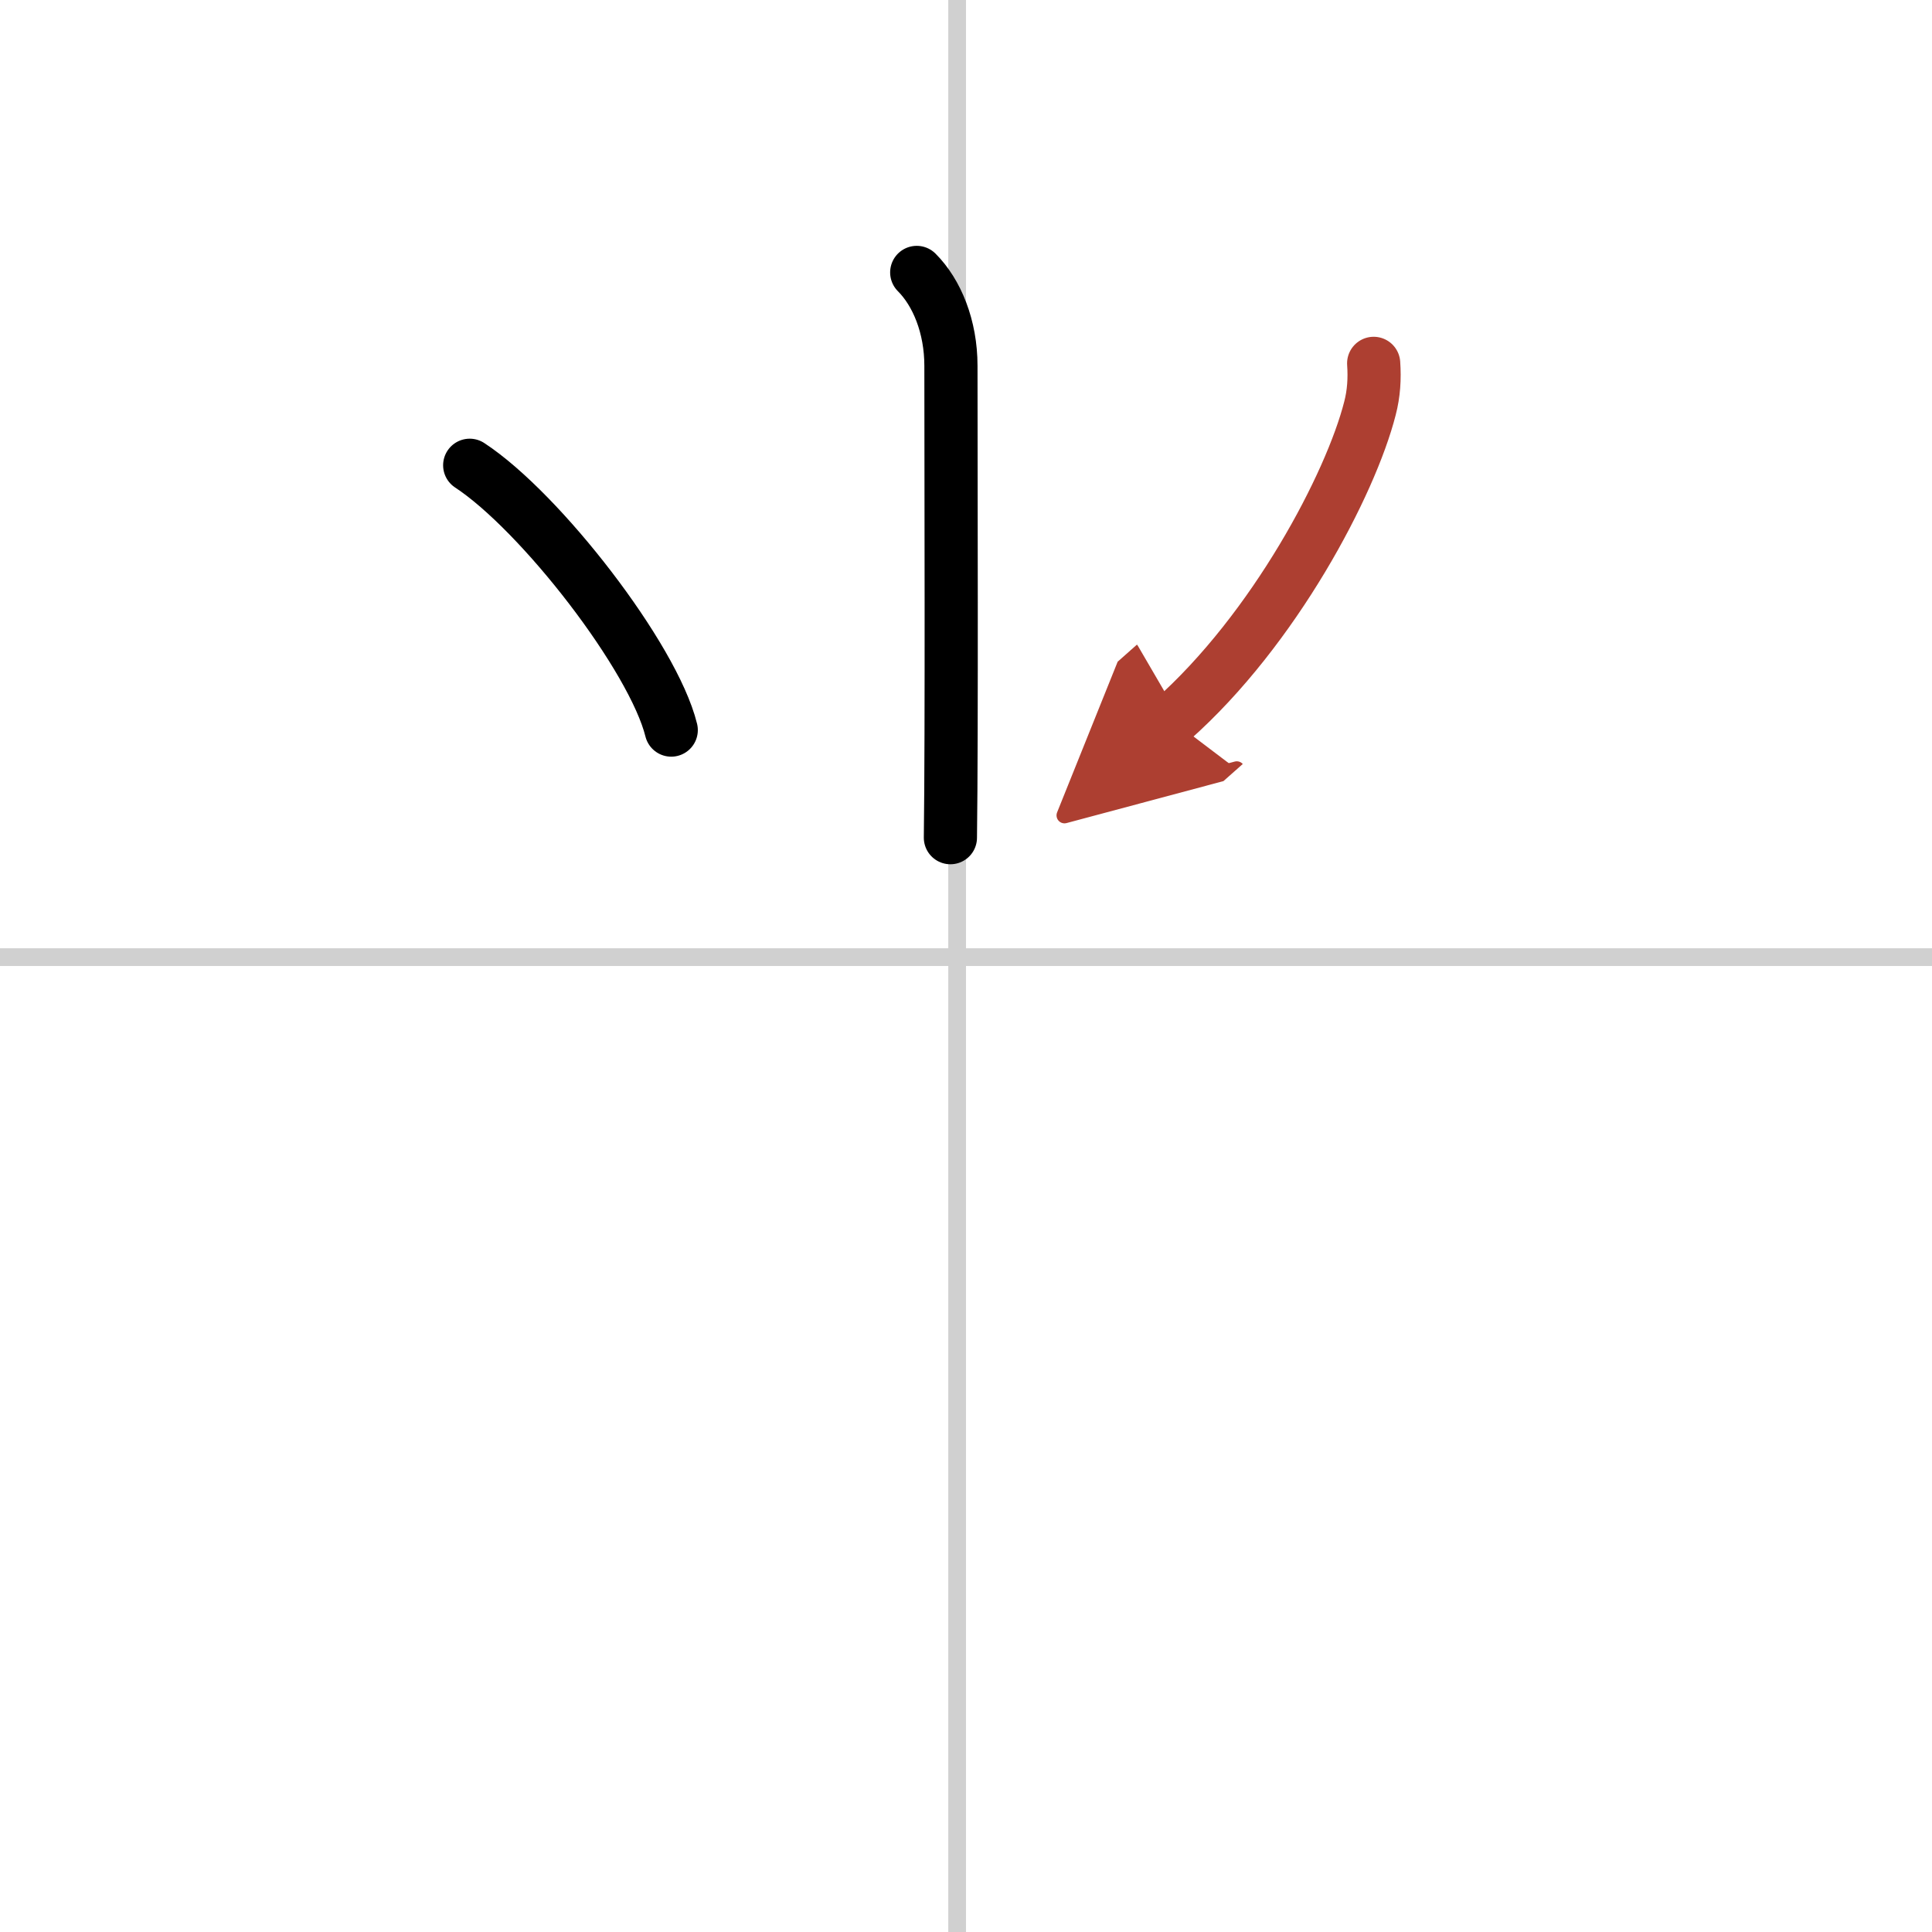 <svg width="400" height="400" viewBox="0 0 109 109" xmlns="http://www.w3.org/2000/svg"><defs><marker id="a" markerWidth="4" orient="auto" refX="1" refY="5" viewBox="0 0 10 10"><polyline points="0 0 10 5 0 10 1 5" fill="#ad3f31" stroke="#ad3f31"/></marker></defs><g fill="none" stroke="#000" stroke-linecap="round" stroke-linejoin="round" stroke-width="3"><rect width="100%" height="100%" fill="#fff" stroke="#fff"/><line x1="54" x2="54" y2="109" stroke="#d0d0d0" stroke-width="1"/><line x2="109" y1="54" y2="54" stroke="#d0d0d0" stroke-width="1"/><path d="m51.72 15.37c1.14 1.14 1.93 3.06 1.93 5.27 0 6.12 0.05 20.6-0.03 26.62"/><path d="m26.5 26.25c4.01 2.63 10.36 10.84 11.37 14.94"/><path d="m77.5 20.5c0.06 0.86 0.01 1.7-0.21 2.54-1.08 4.25-5.38 12.46-11.17 17.59" marker-end="url(#a)" stroke="#ad3f31"/></g></svg>
